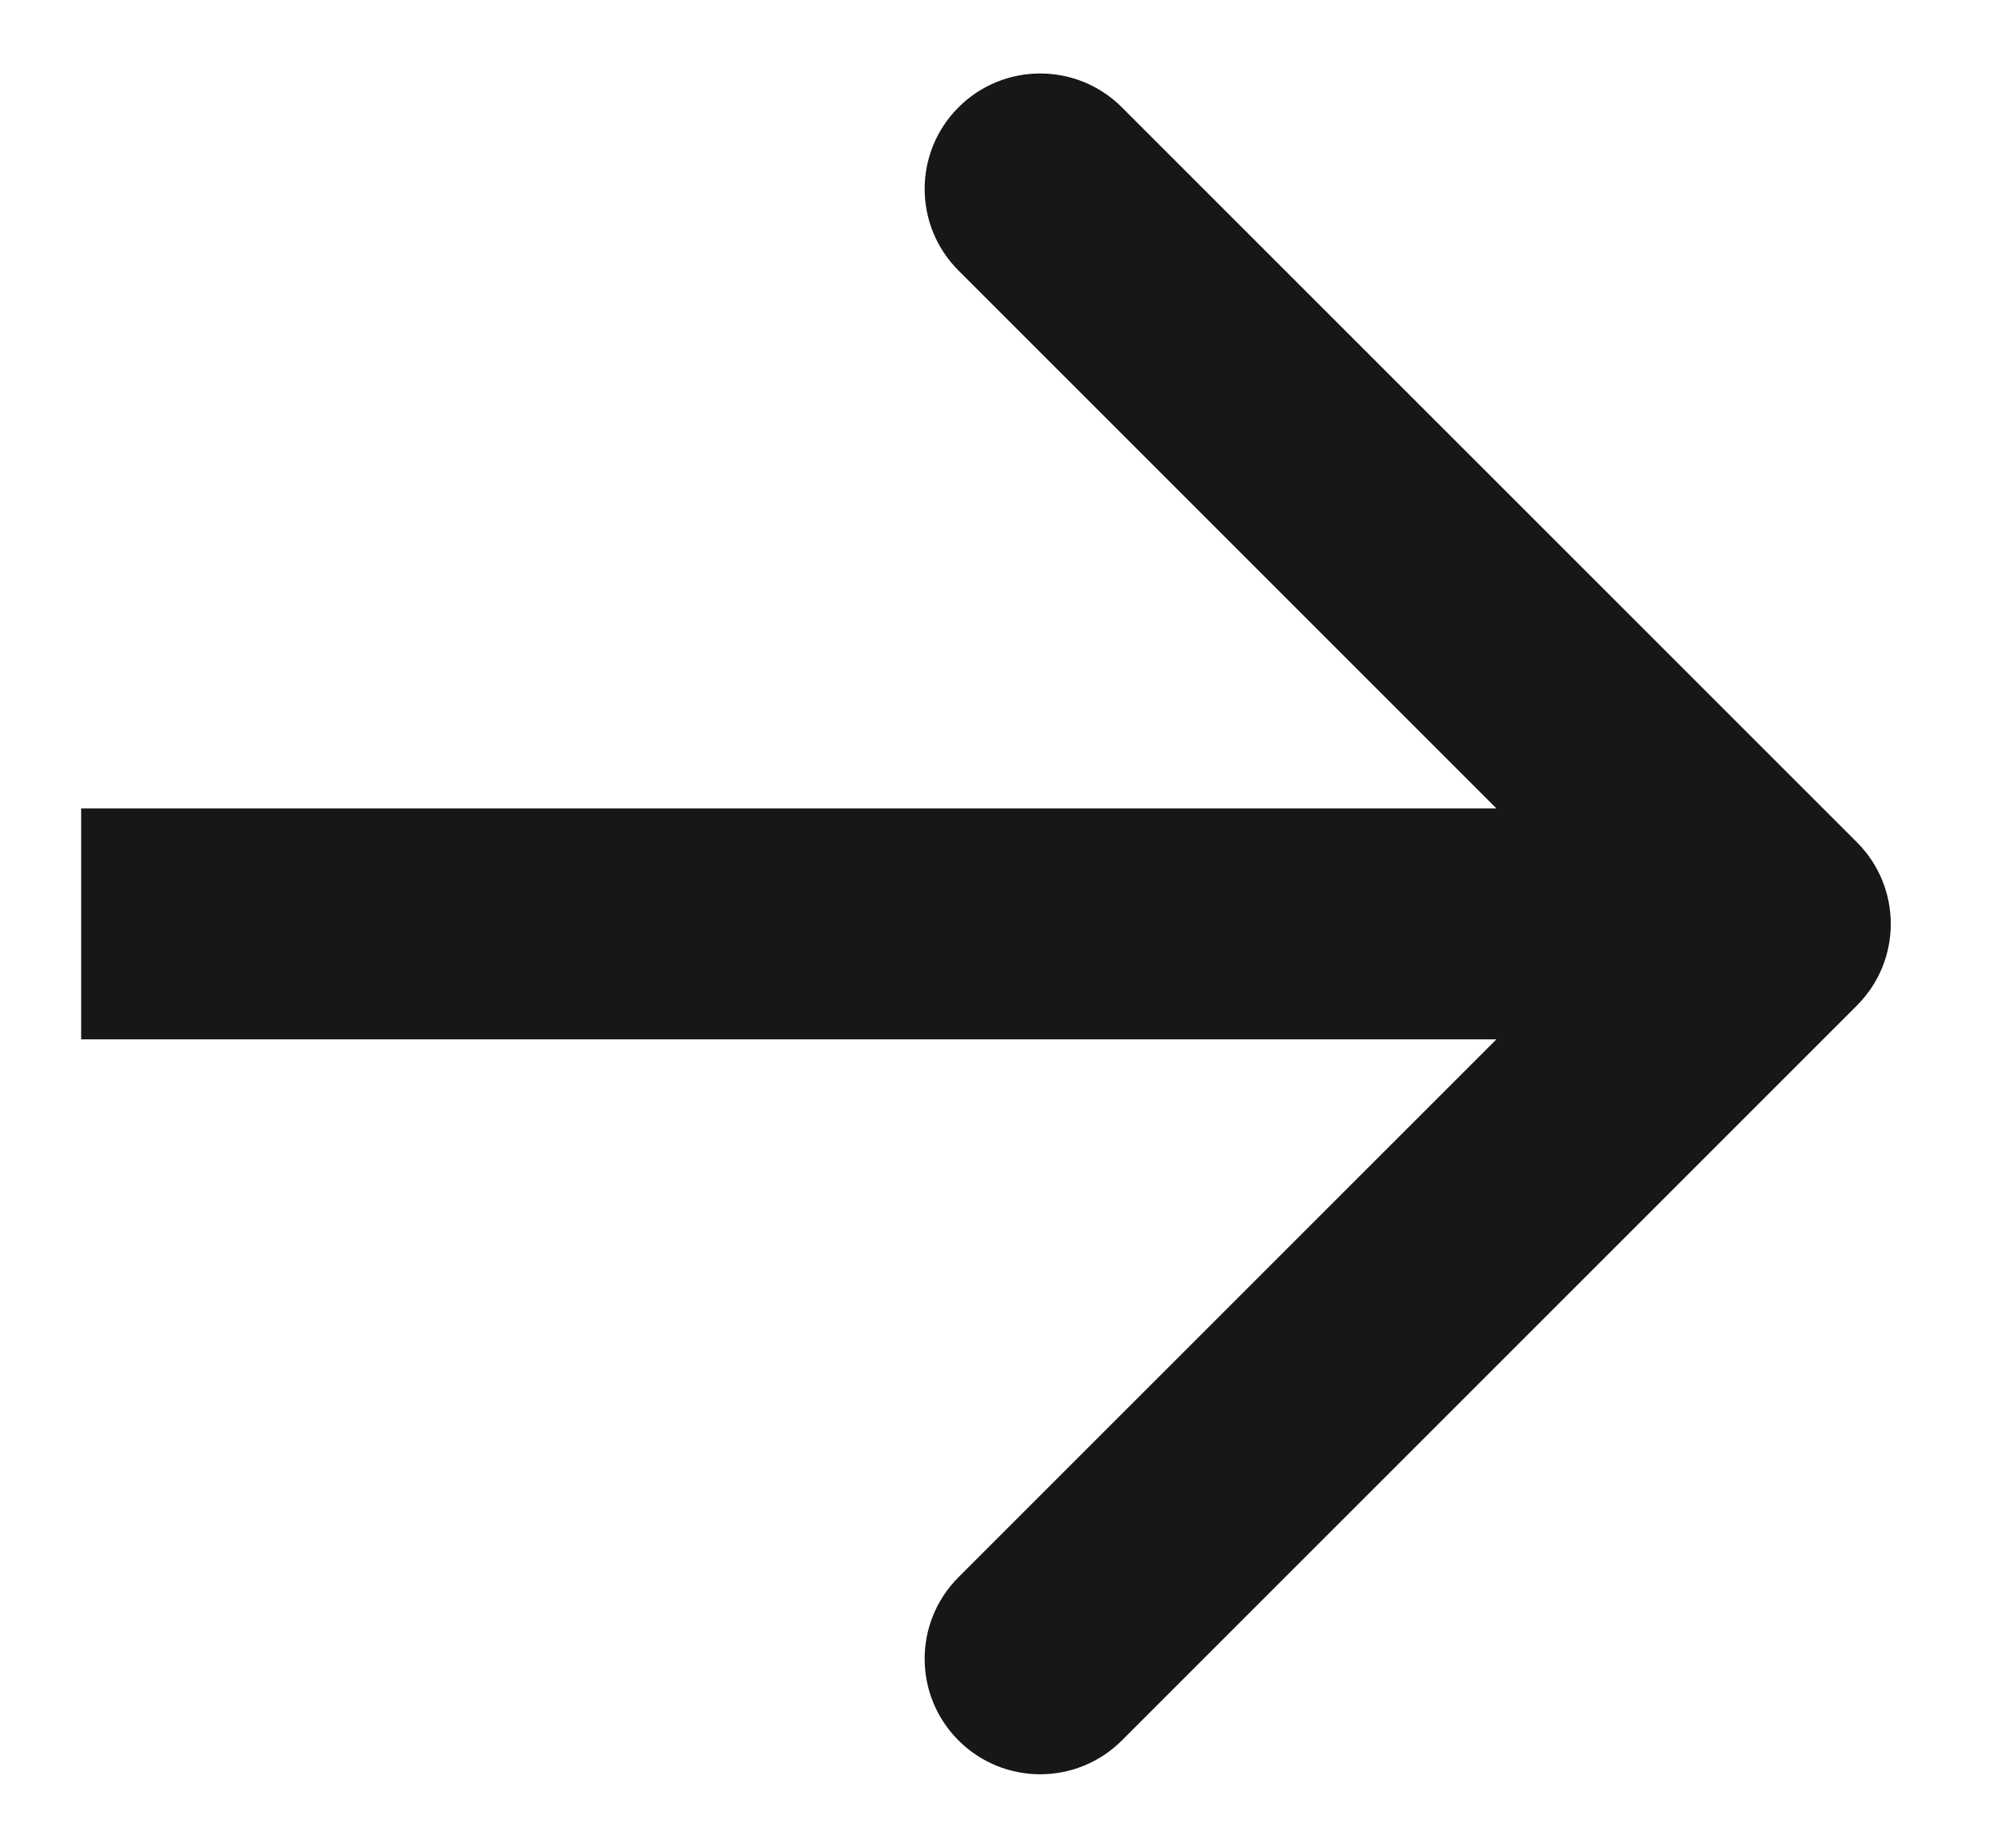 <svg width="13" height="12" viewBox="0 0 13 12" fill="none" xmlns="http://www.w3.org/2000/svg">
<path d="M12.058 6.53C12.351 6.237 12.351 5.763 12.058 5.47L7.285 0.697C6.992 0.404 6.517 0.404 6.224 0.697C5.931 0.99 5.931 1.464 6.224 1.757L10.467 6L6.224 10.243C5.931 10.536 5.931 11.01 6.224 11.303C6.517 11.596 6.992 11.596 7.285 11.303L12.058 6.53ZM0.527 6.75L11.527 6.75L11.527 5.25L0.527 5.25L0.527 6.75Z" fill="#171717"/>
</svg>
